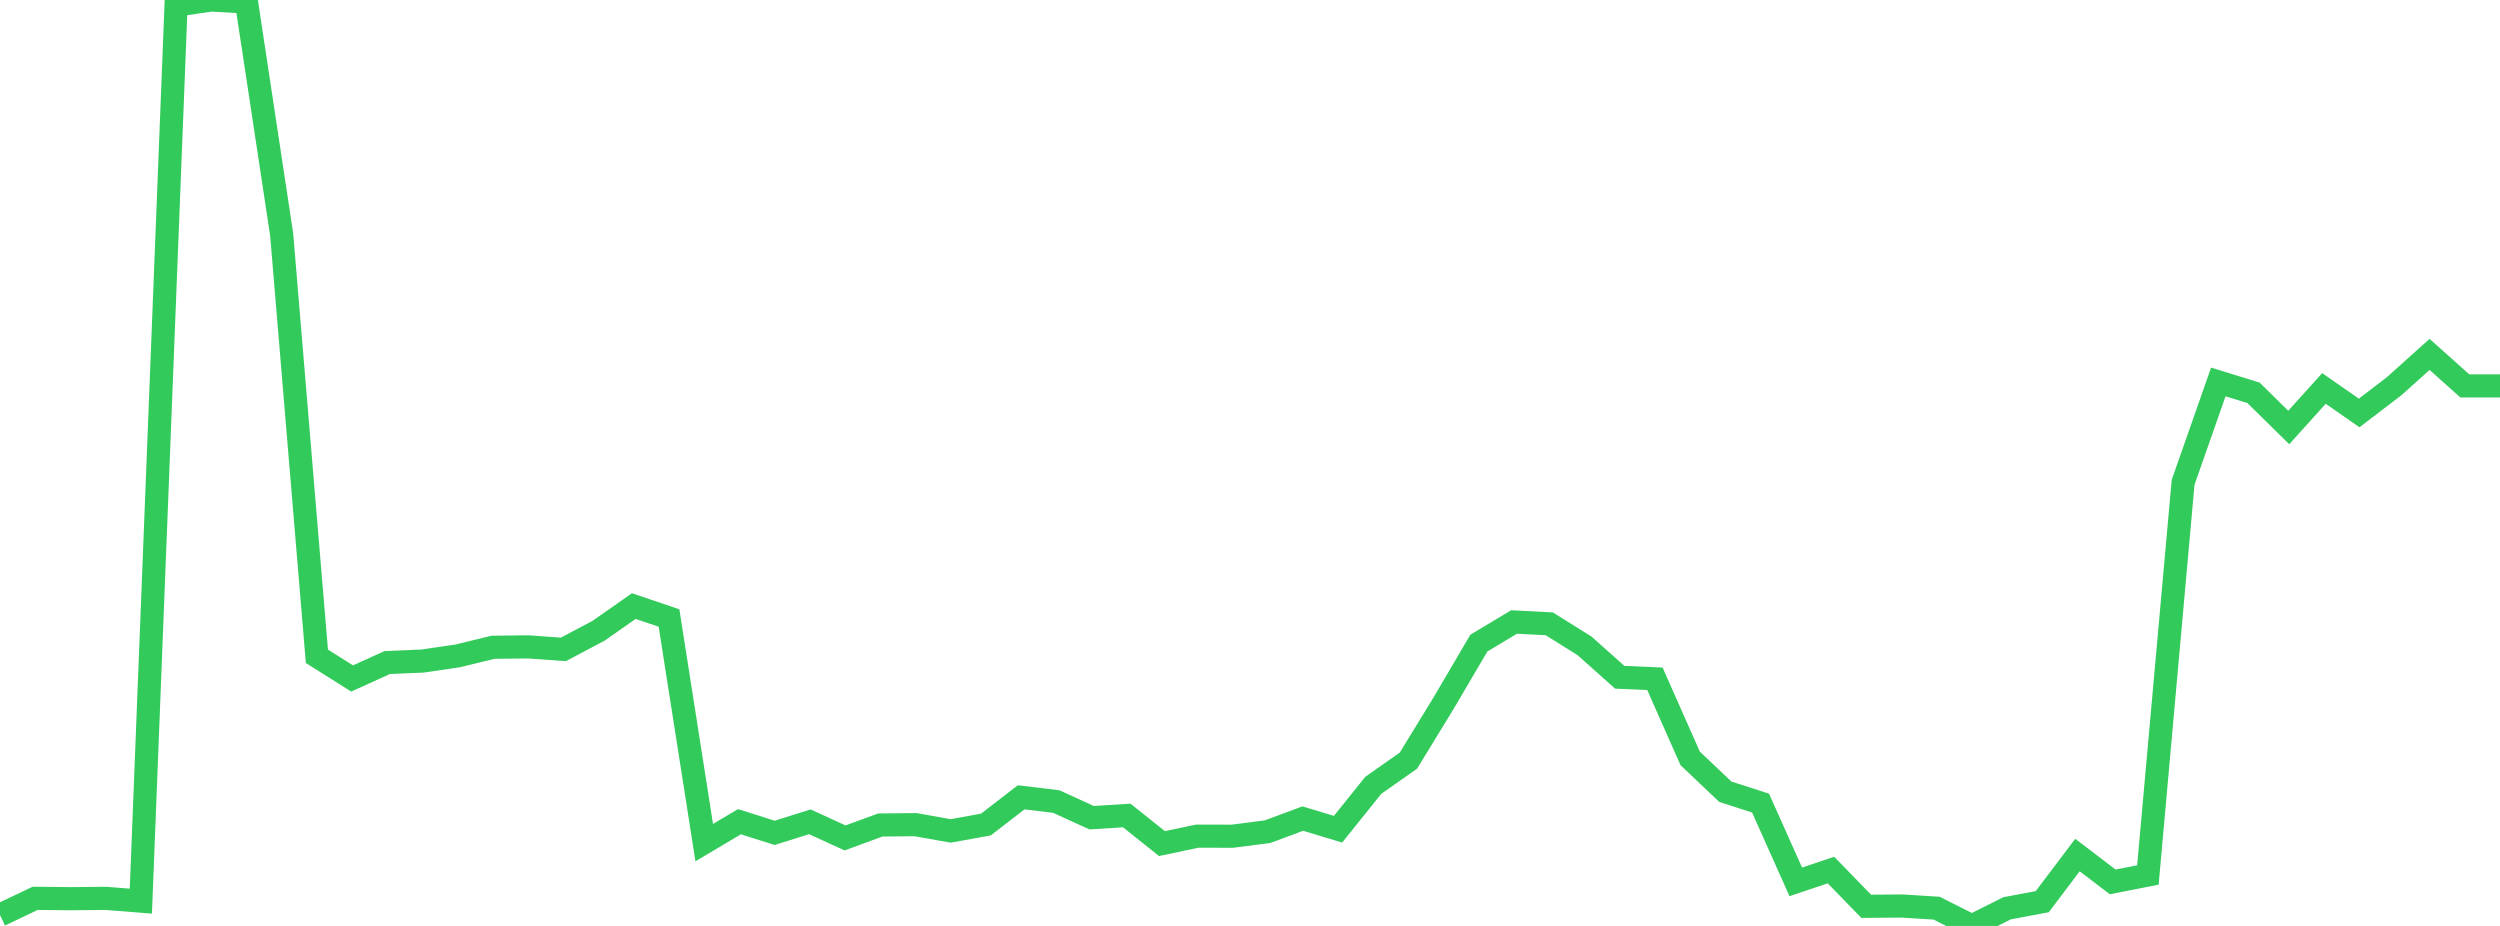 <?xml version="1.0" standalone="no"?>
<!DOCTYPE svg PUBLIC "-//W3C//DTD SVG 1.1//EN" "http://www.w3.org/Graphics/SVG/1.1/DTD/svg11.dtd">

<svg width="135" height="50" viewBox="0 0 135 50" preserveAspectRatio="none" 
  xmlns="http://www.w3.org/2000/svg"
  xmlns:xlink="http://www.w3.org/1999/xlink">


<polyline points="0.0, 49.414 1.901, 48.509 3.803, 48.53 5.704, 48.511 7.606, 48.661 9.507, 0.275 11.408, 0.0 13.31, 0.109 15.211, 12.673 17.113, 35.441 19.014, 36.638 20.915, 35.776 22.817, 35.697 24.718, 35.417 26.62, 34.953 28.521, 34.931 30.423, 35.067 32.324, 34.06 34.225, 32.728 36.127, 33.372 38.028, 45.502 39.93, 44.372 41.831, 44.974 43.732, 44.377 45.634, 45.248 47.535, 44.55 49.437, 44.531 51.338, 44.87 53.239, 44.525 55.141, 43.055 57.042, 43.284 58.944, 44.155 60.845, 44.037 62.746, 45.554 64.648, 45.152 66.549, 45.156 68.451, 44.91 70.352, 44.203 72.254, 44.778 74.155, 42.41 76.056, 41.072 77.958, 37.963 79.859, 34.727 81.761, 33.587 83.662, 33.687 85.563, 34.874 87.465, 36.572 89.366, 36.655 91.268, 40.951 93.169, 42.754 95.07, 43.367 96.972, 47.62 98.873, 46.983 100.775, 48.94 102.676, 48.924 104.577, 49.041 106.479, 50.0 108.38, 49.048 110.282, 48.69 112.183, 46.172 114.085, 47.622 115.986, 47.249 117.887, 26.048 119.789, 20.625 121.69, 21.213 123.592, 23.085 125.493, 20.976 127.394, 22.299 129.296, 20.846 131.197, 19.137 133.099, 20.838 135.0, 20.838" fill="none" stroke="#32ca5b" stroke-width="1.25"/>

</svg>